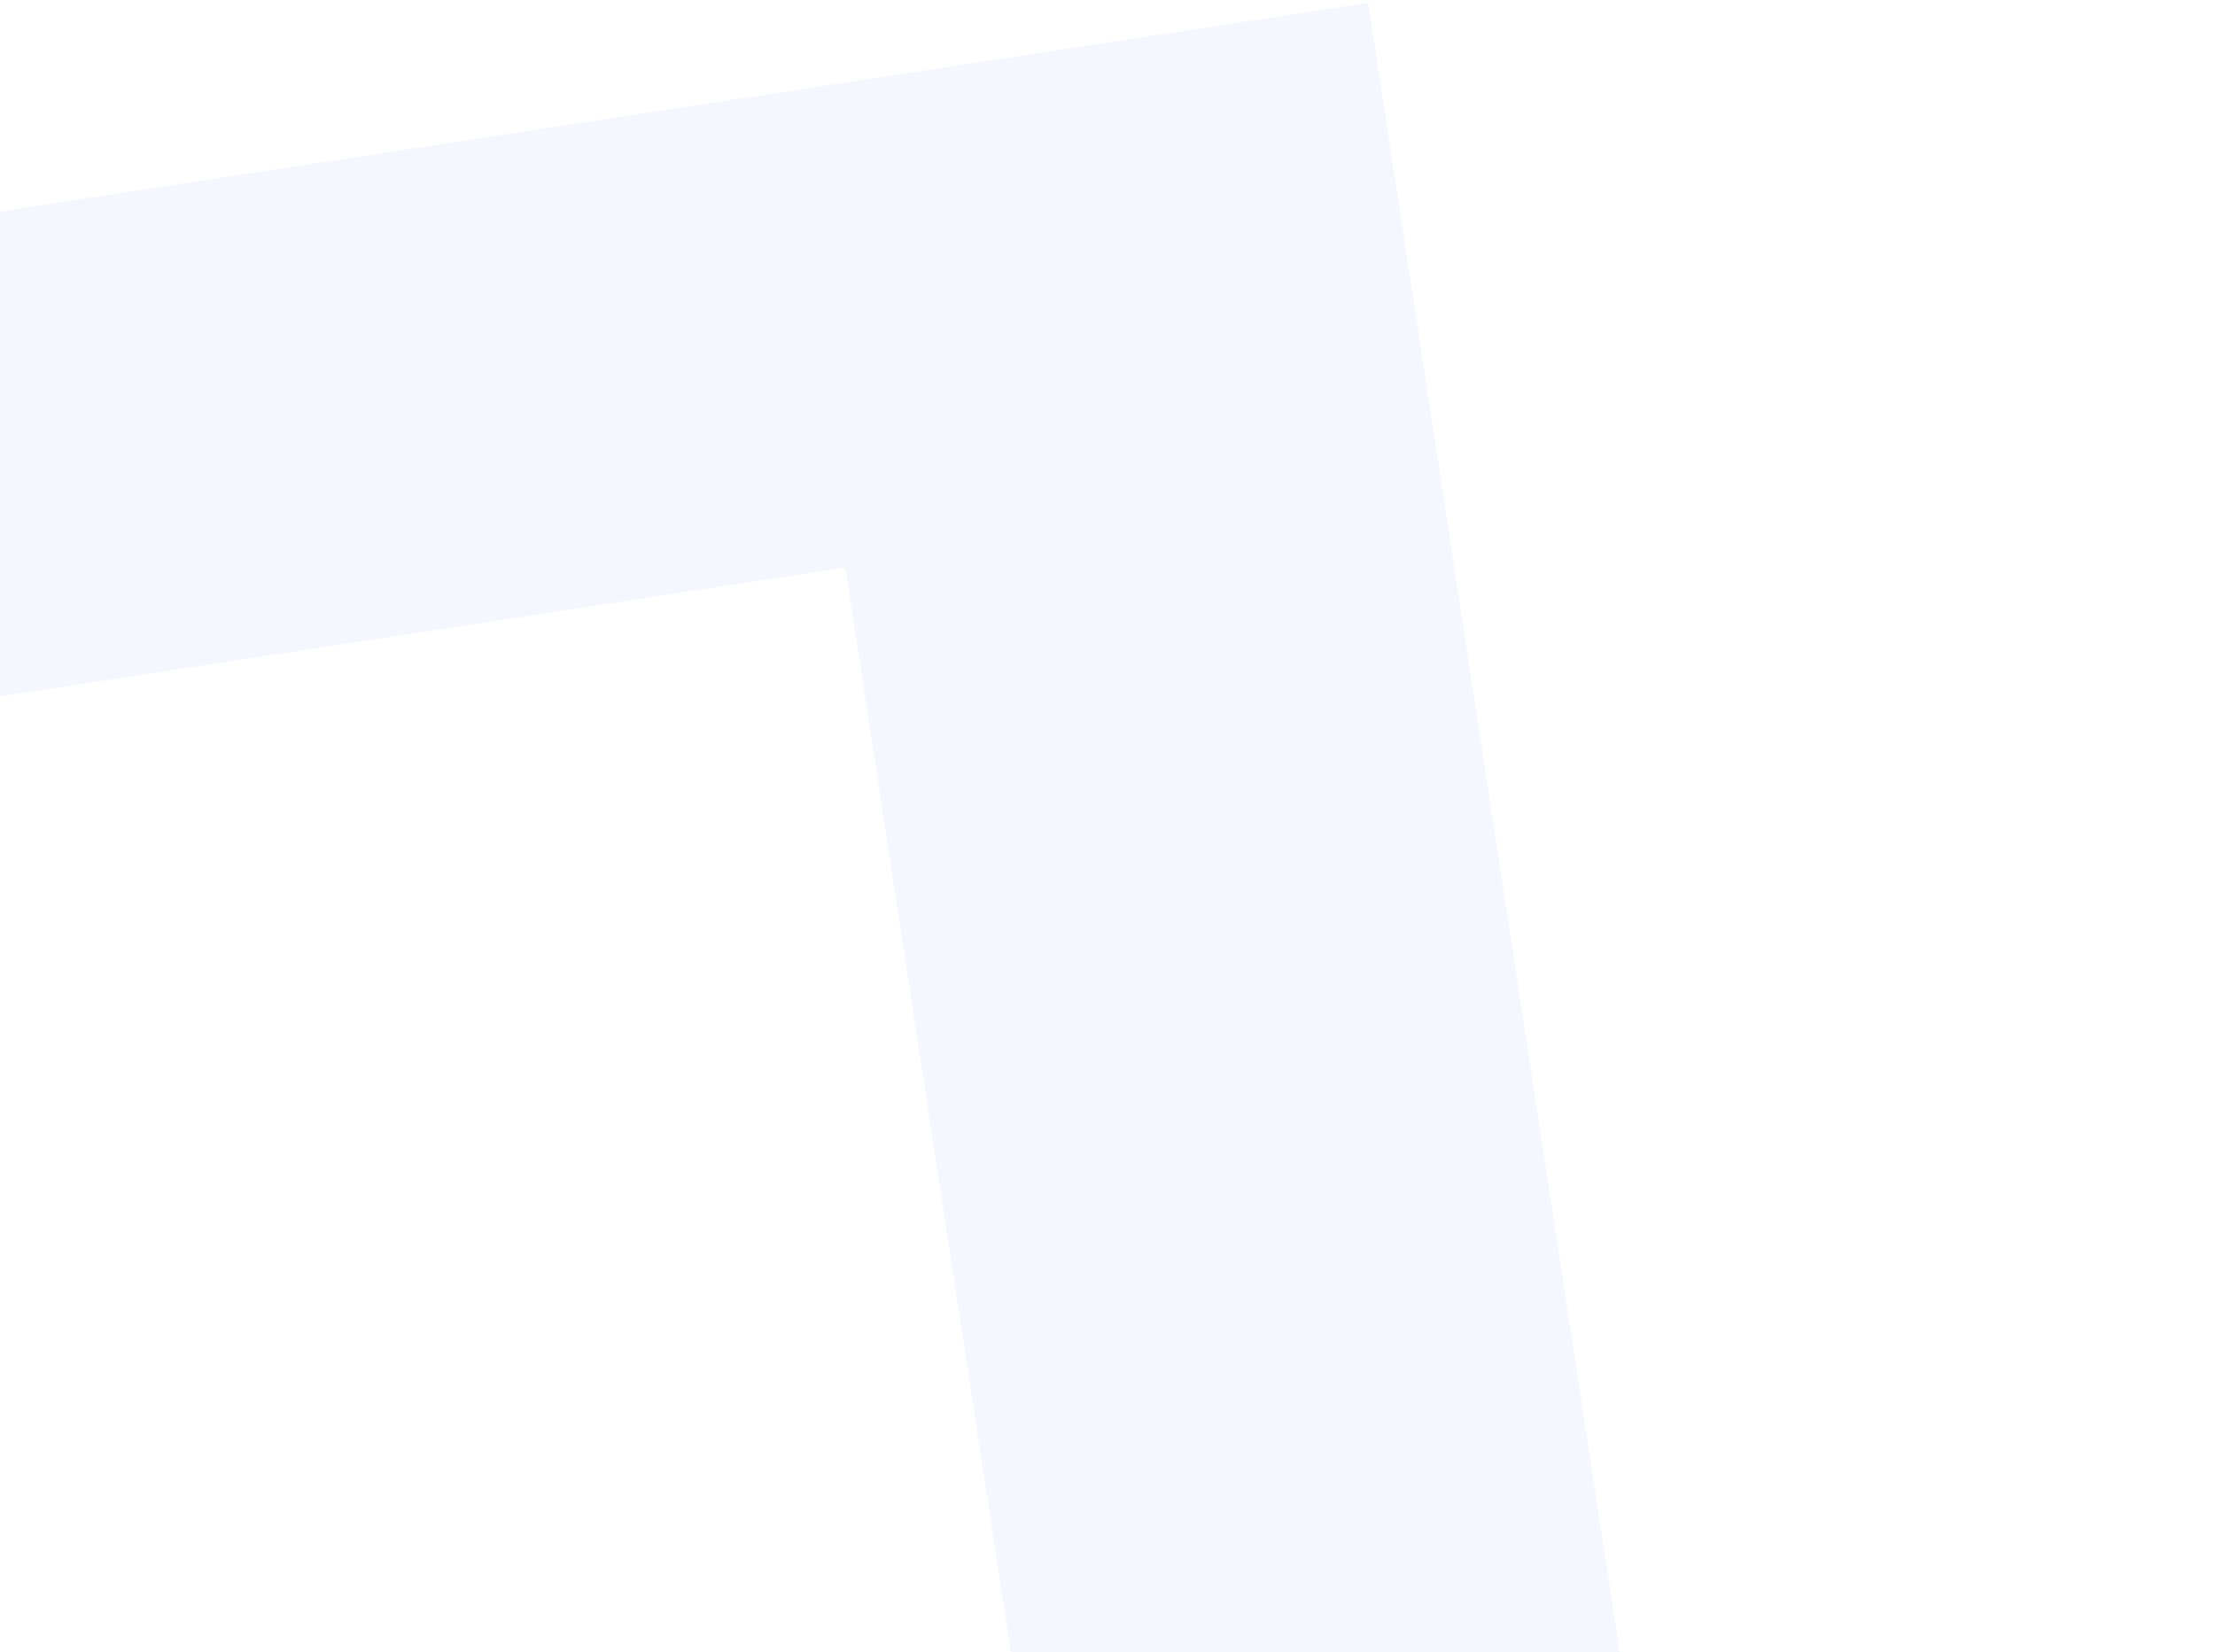 <?xml version="1.0" encoding="UTF-8"?> <svg xmlns="http://www.w3.org/2000/svg" width="508" height="379" viewBox="0 0 508 379" fill="none"><path opacity="0.05" d="M193.884 130.195L370.757 1290.09L507.24 1269.28L313.784 0.642L-314.035 96.379L-272.58 368.23C-142.689 1220.03 -427.771 1304.3 -555.155 1323.72C-573.352 1326.5 -591.826 1327.46 -591.826 1327.46L-575.521 1434.39C-575.521 1434.39 -555.941 1440.68 -517.726 1434.85C-373.965 1412.93 -7.822 1310.73 -148.768 386.439L-179.168 187.082L193.884 130.195Z" fill="#2554E7"></path></svg> 